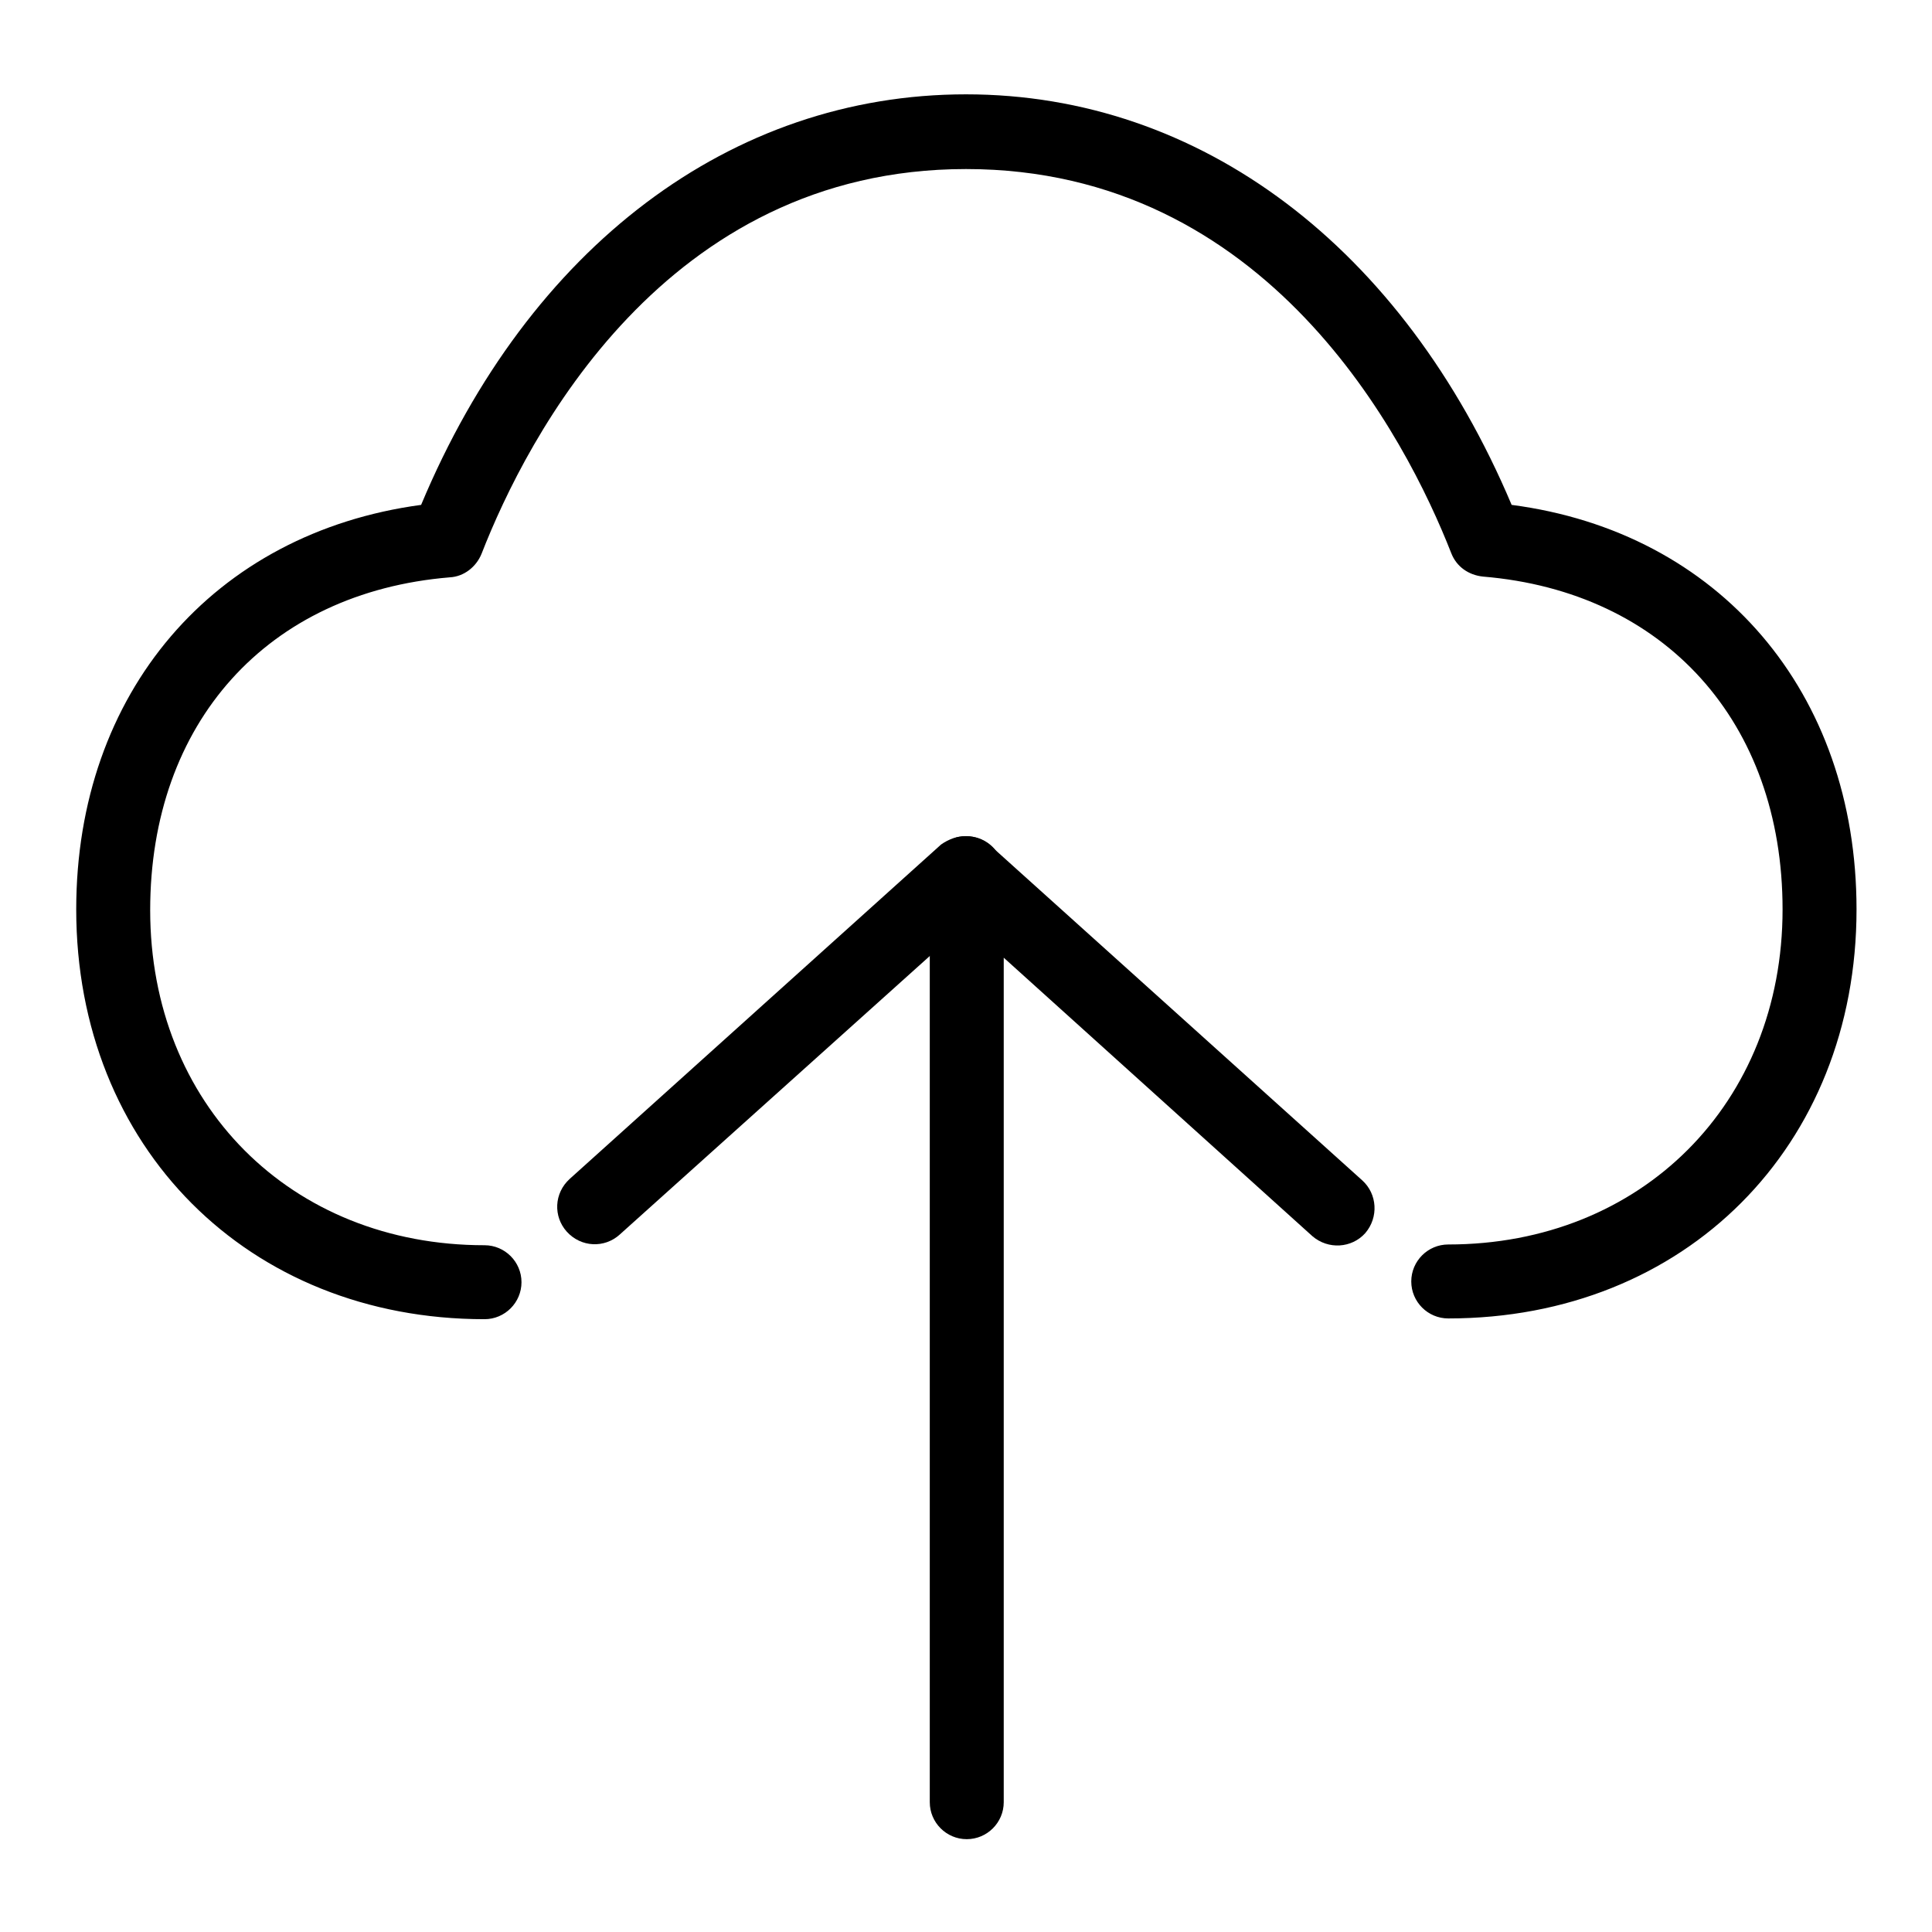 <?xml version="1.0" encoding="utf-8"?>
<!-- Svg Vector Icons : http://www.onlinewebfonts.com/icon -->
<!DOCTYPE svg PUBLIC "-//W3C//DTD SVG 1.1//EN" "http://www.w3.org/Graphics/SVG/1.1/DTD/svg11.dtd">
<svg version="1.1" xmlns="http://www.w3.org/2000/svg" xmlns:xlink="http://www.w3.org/1999/xlink" x="0px" y="0px" viewBox="0 0 256 256" enable-background="new 0 0 256 256" xml:space="preserve">
<g> <path fill="#000000" d="M128,110.8c1.3,0,2.7,0.5,3.7,1.6c1.8,2,1.7,5.1-0.4,7l-49.2,44.2c-2,1.8-5.1,1.7-7-0.4 c-1.8-2-1.7-5.1,0.4-7l49.2-44.3C125.7,111.2,126.8,110.8,128,110.8z"/> <path fill="#000000" d="M128,110.8c1.2,0,2.4,0.4,3.3,1.3l49.2,44.3c2,1.8,2.2,4.9,0.4,7c-1.8,2-4.9,2.2-7,0.4l-40.9-36.9v111.9 c0,2.7-2.2,4.9-4.9,4.9c-2.7,0-4.9-2.2-4.9-4.9V115.7c0-1.9,1.1-3.7,2.9-4.5C126.7,110.9,127.3,110.8,128,110.8z"/> <path fill="#000000" d="M191.9,174.7c-2.7,0-4.9-2.2-4.9-4.9s2.2-4.9,4.9-4.9c25.6,0,44.3-18.7,44.3-44.4 c0-24.8-15.6-42.1-39.7-44.1c-1.9-0.2-3.5-1.3-4.2-3.1c-6-15.3-24.3-50.9-64.3-50.9c-39.9,0-58.2,35.6-64.2,51 c-0.7,1.7-2.3,3-4.2,3.1c-24.2,2-39.7,19.3-39.7,44.1c0,25.7,18.6,44.4,44.3,44.4c2.7,0,4.9,2.2,4.9,4.9s-2.2,4.9-4.9,4.9 c-31.3,0-54.1-22.8-54.1-54.3c0-28.7,18.2-49.9,45.7-53.6C70.1,32.7,96.9,12.5,128,12.5s57.9,20.3,72.3,54.4 c27.5,3.6,45.7,24.8,45.7,53.6C246,151.9,223.3,174.7,191.9,174.7z"/></g>
</svg>